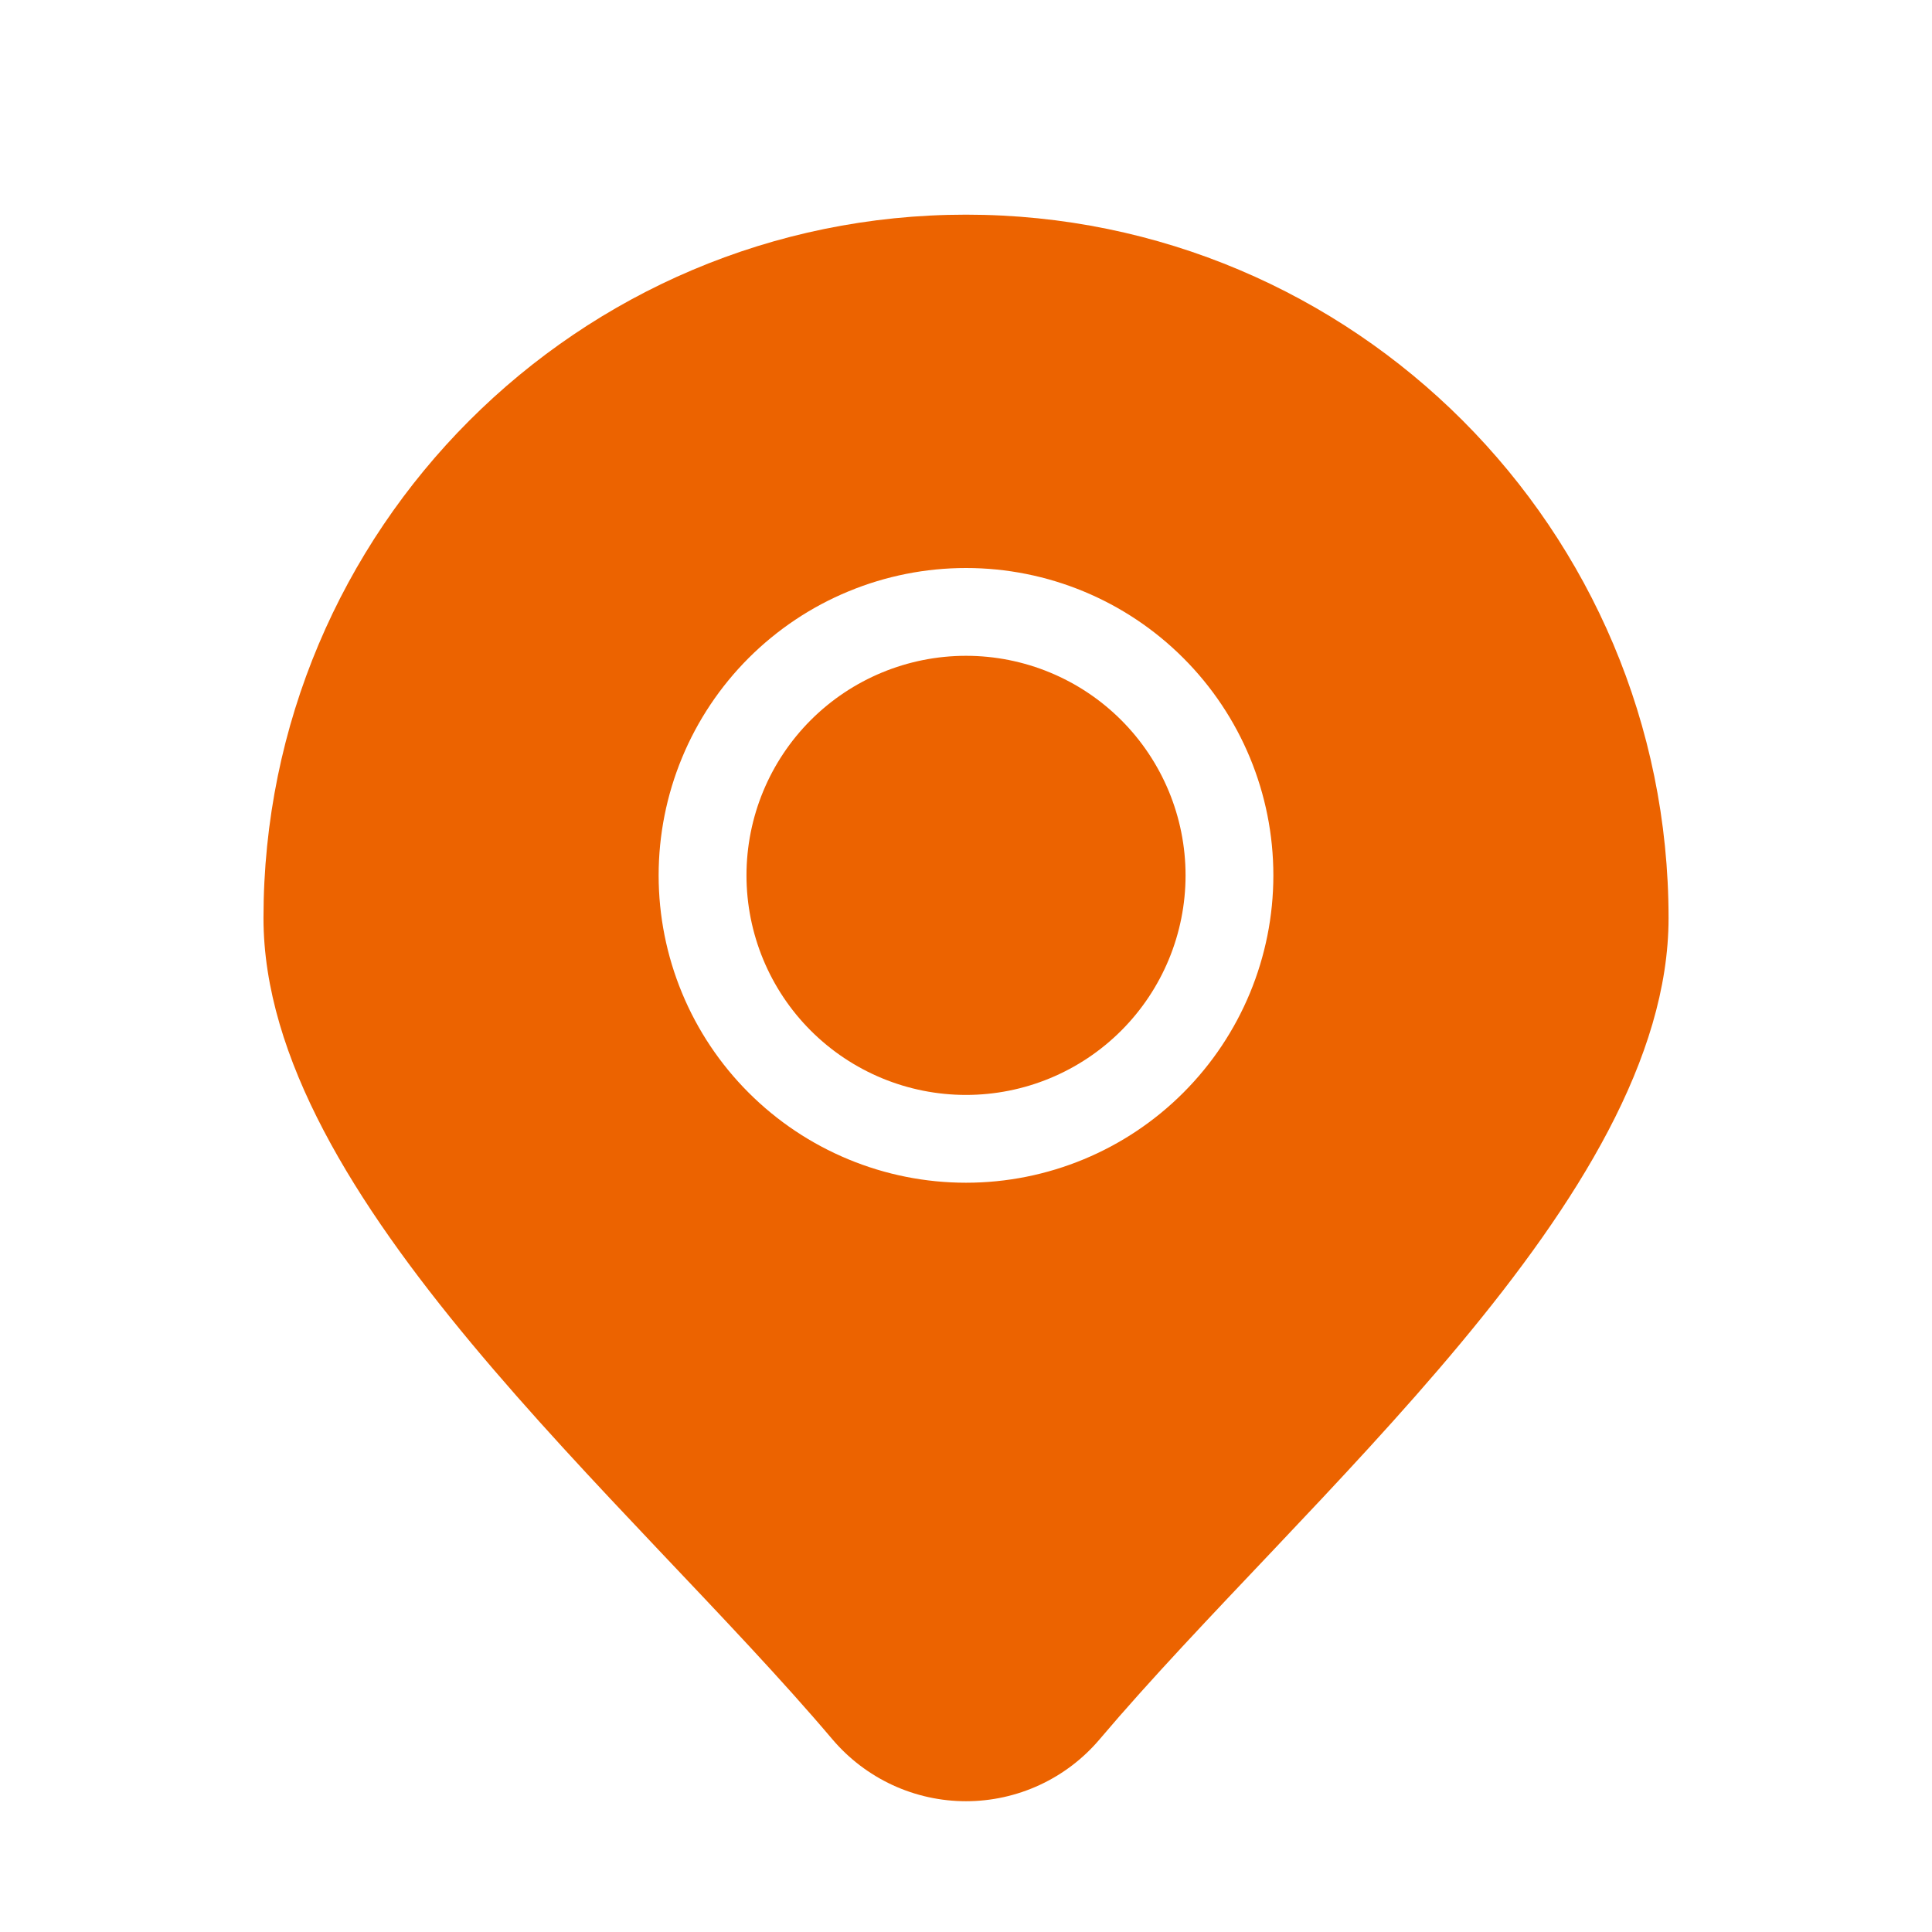 <svg width="45" height="45" viewBox="0 0 45 45" fill="none" xmlns="http://www.w3.org/2000/svg">
<path d="M22.5 5C13.463 5 6.137 12.334 6.137 21.382C6.137 27.905 14.642 34.907 19.389 40.513C19.772 40.964 20.249 41.327 20.786 41.576C21.323 41.825 21.908 41.954 22.5 41.954C23.093 41.954 23.677 41.825 24.215 41.576C24.752 41.327 25.229 40.964 25.611 40.513C30.359 34.907 38.864 27.905 38.864 21.382C38.864 12.334 31.538 5 22.5 5ZM22.5 27.548C21.56 27.548 20.629 27.363 19.761 27.003C18.892 26.643 18.103 26.116 17.438 25.451C16.773 24.787 16.245 23.997 15.886 23.129C15.526 22.26 15.341 21.329 15.341 20.389C15.341 19.449 15.526 18.518 15.886 17.649C16.245 16.781 16.773 15.991 17.438 15.326C18.103 14.662 18.892 14.134 19.761 13.775C20.629 13.415 21.56 13.23 22.5 13.23C24.399 13.23 26.22 13.984 27.562 15.327C28.905 16.669 29.659 18.49 29.659 20.389C29.659 22.288 28.905 24.108 27.562 25.451C26.22 26.794 24.399 27.548 22.5 27.548ZM22.5 15.275C21.144 15.275 19.843 15.814 18.884 16.773C17.925 17.732 17.387 19.033 17.387 20.389C17.387 21.745 17.925 23.046 18.884 24.005C19.843 24.964 21.144 25.503 22.5 25.503C23.857 25.503 25.157 24.964 26.116 24.005C27.075 23.046 27.614 21.745 27.614 20.389C27.614 19.033 27.075 17.732 26.116 16.773C25.157 15.814 23.857 15.275 22.5 15.275Z" fill="#EC6300"/>
</svg>
